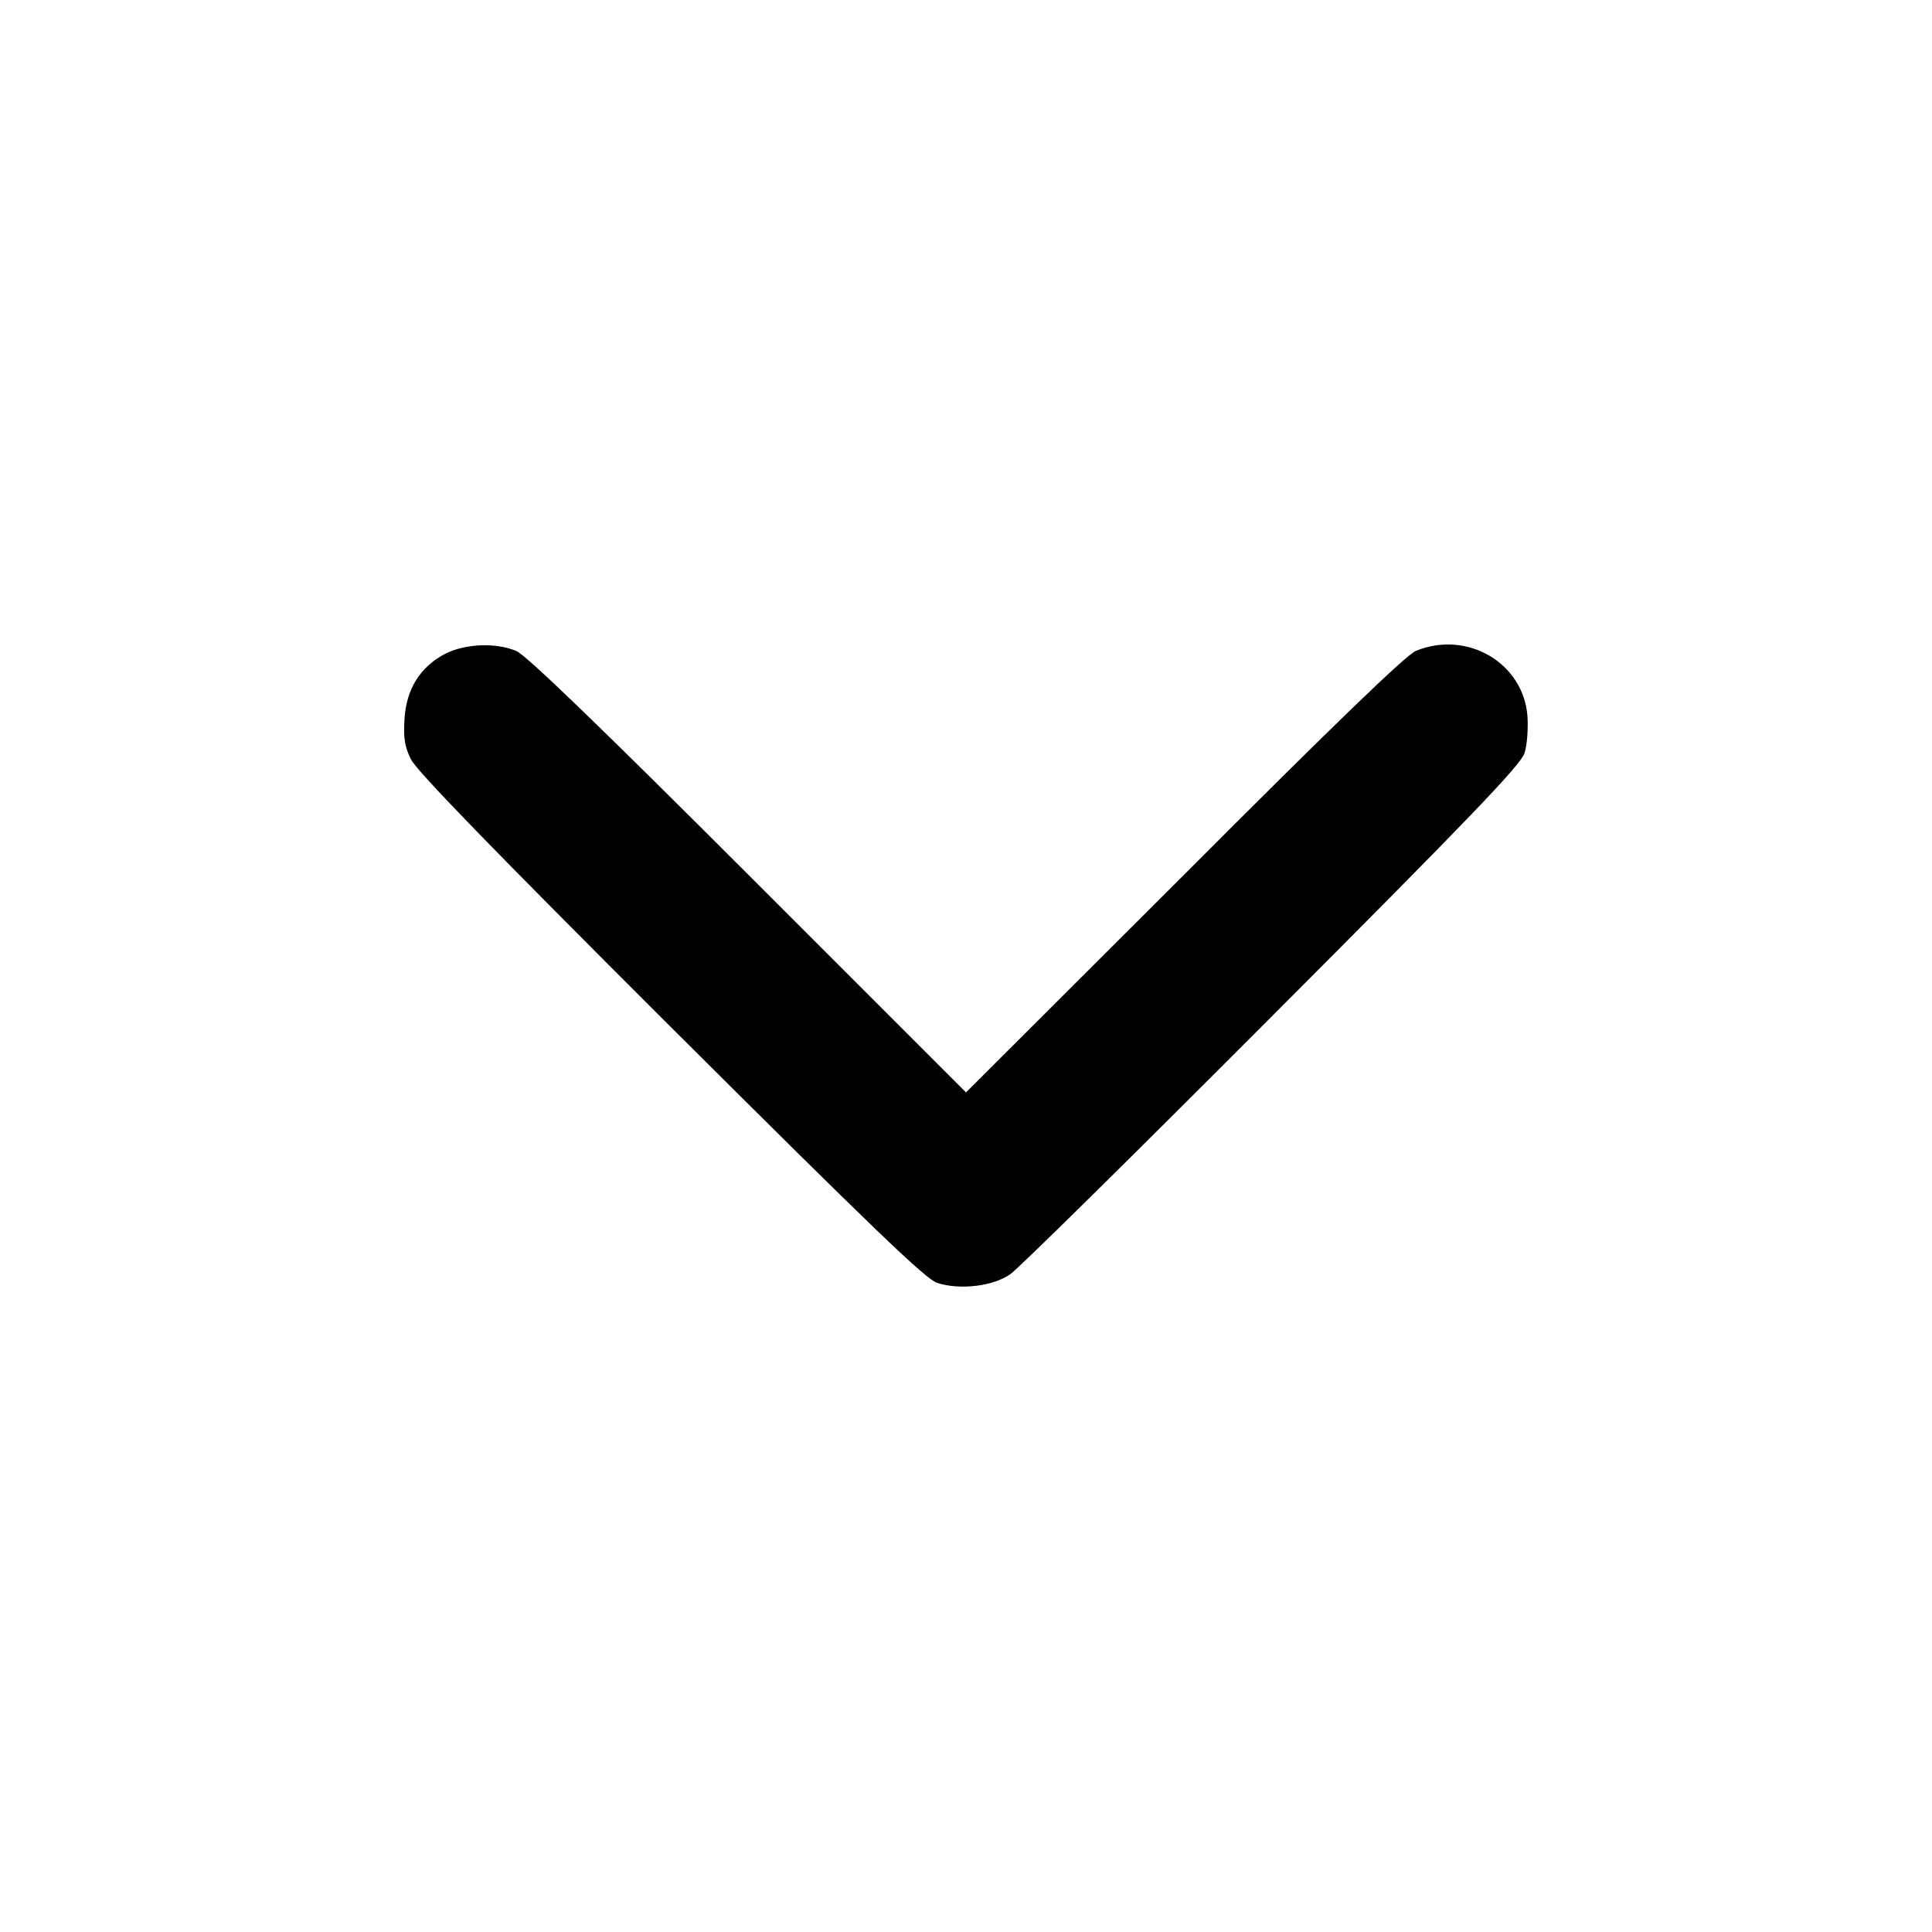 <?xml version="1.0" standalone="no"?>
<!DOCTYPE svg PUBLIC "-//W3C//DTD SVG 20010904//EN"
 "http://www.w3.org/TR/2001/REC-SVG-20010904/DTD/svg10.dtd">
<svg version="1.0" xmlns="http://www.w3.org/2000/svg"
 width="512pt" height="512pt" viewBox="0 0 512 512"
 preserveAspectRatio="xMidYMid meet">

<g transform="translate(0,512) scale(0.1,-0.1)"
fill="#000000" stroke="none">
<path d="M1179 3387 c-66 -35 -102 -93 -107 -172 -3 -50 0 -73 17 -107 14 -30
218 -240 688 -709 538 -536 676 -669 707 -679 60 -19 147 -9 193 23 21 14 333
322 694 684 528 529 659 666 669 697 7 21 10 65 8 97 -10 142 -160 230 -296
174 -26 -11 -215 -193 -614 -593 l-578 -577 -577 577 c-400 400 -589 582 -615
593 -56 23 -136 19 -189 -8z"/>
</g>
</svg>

